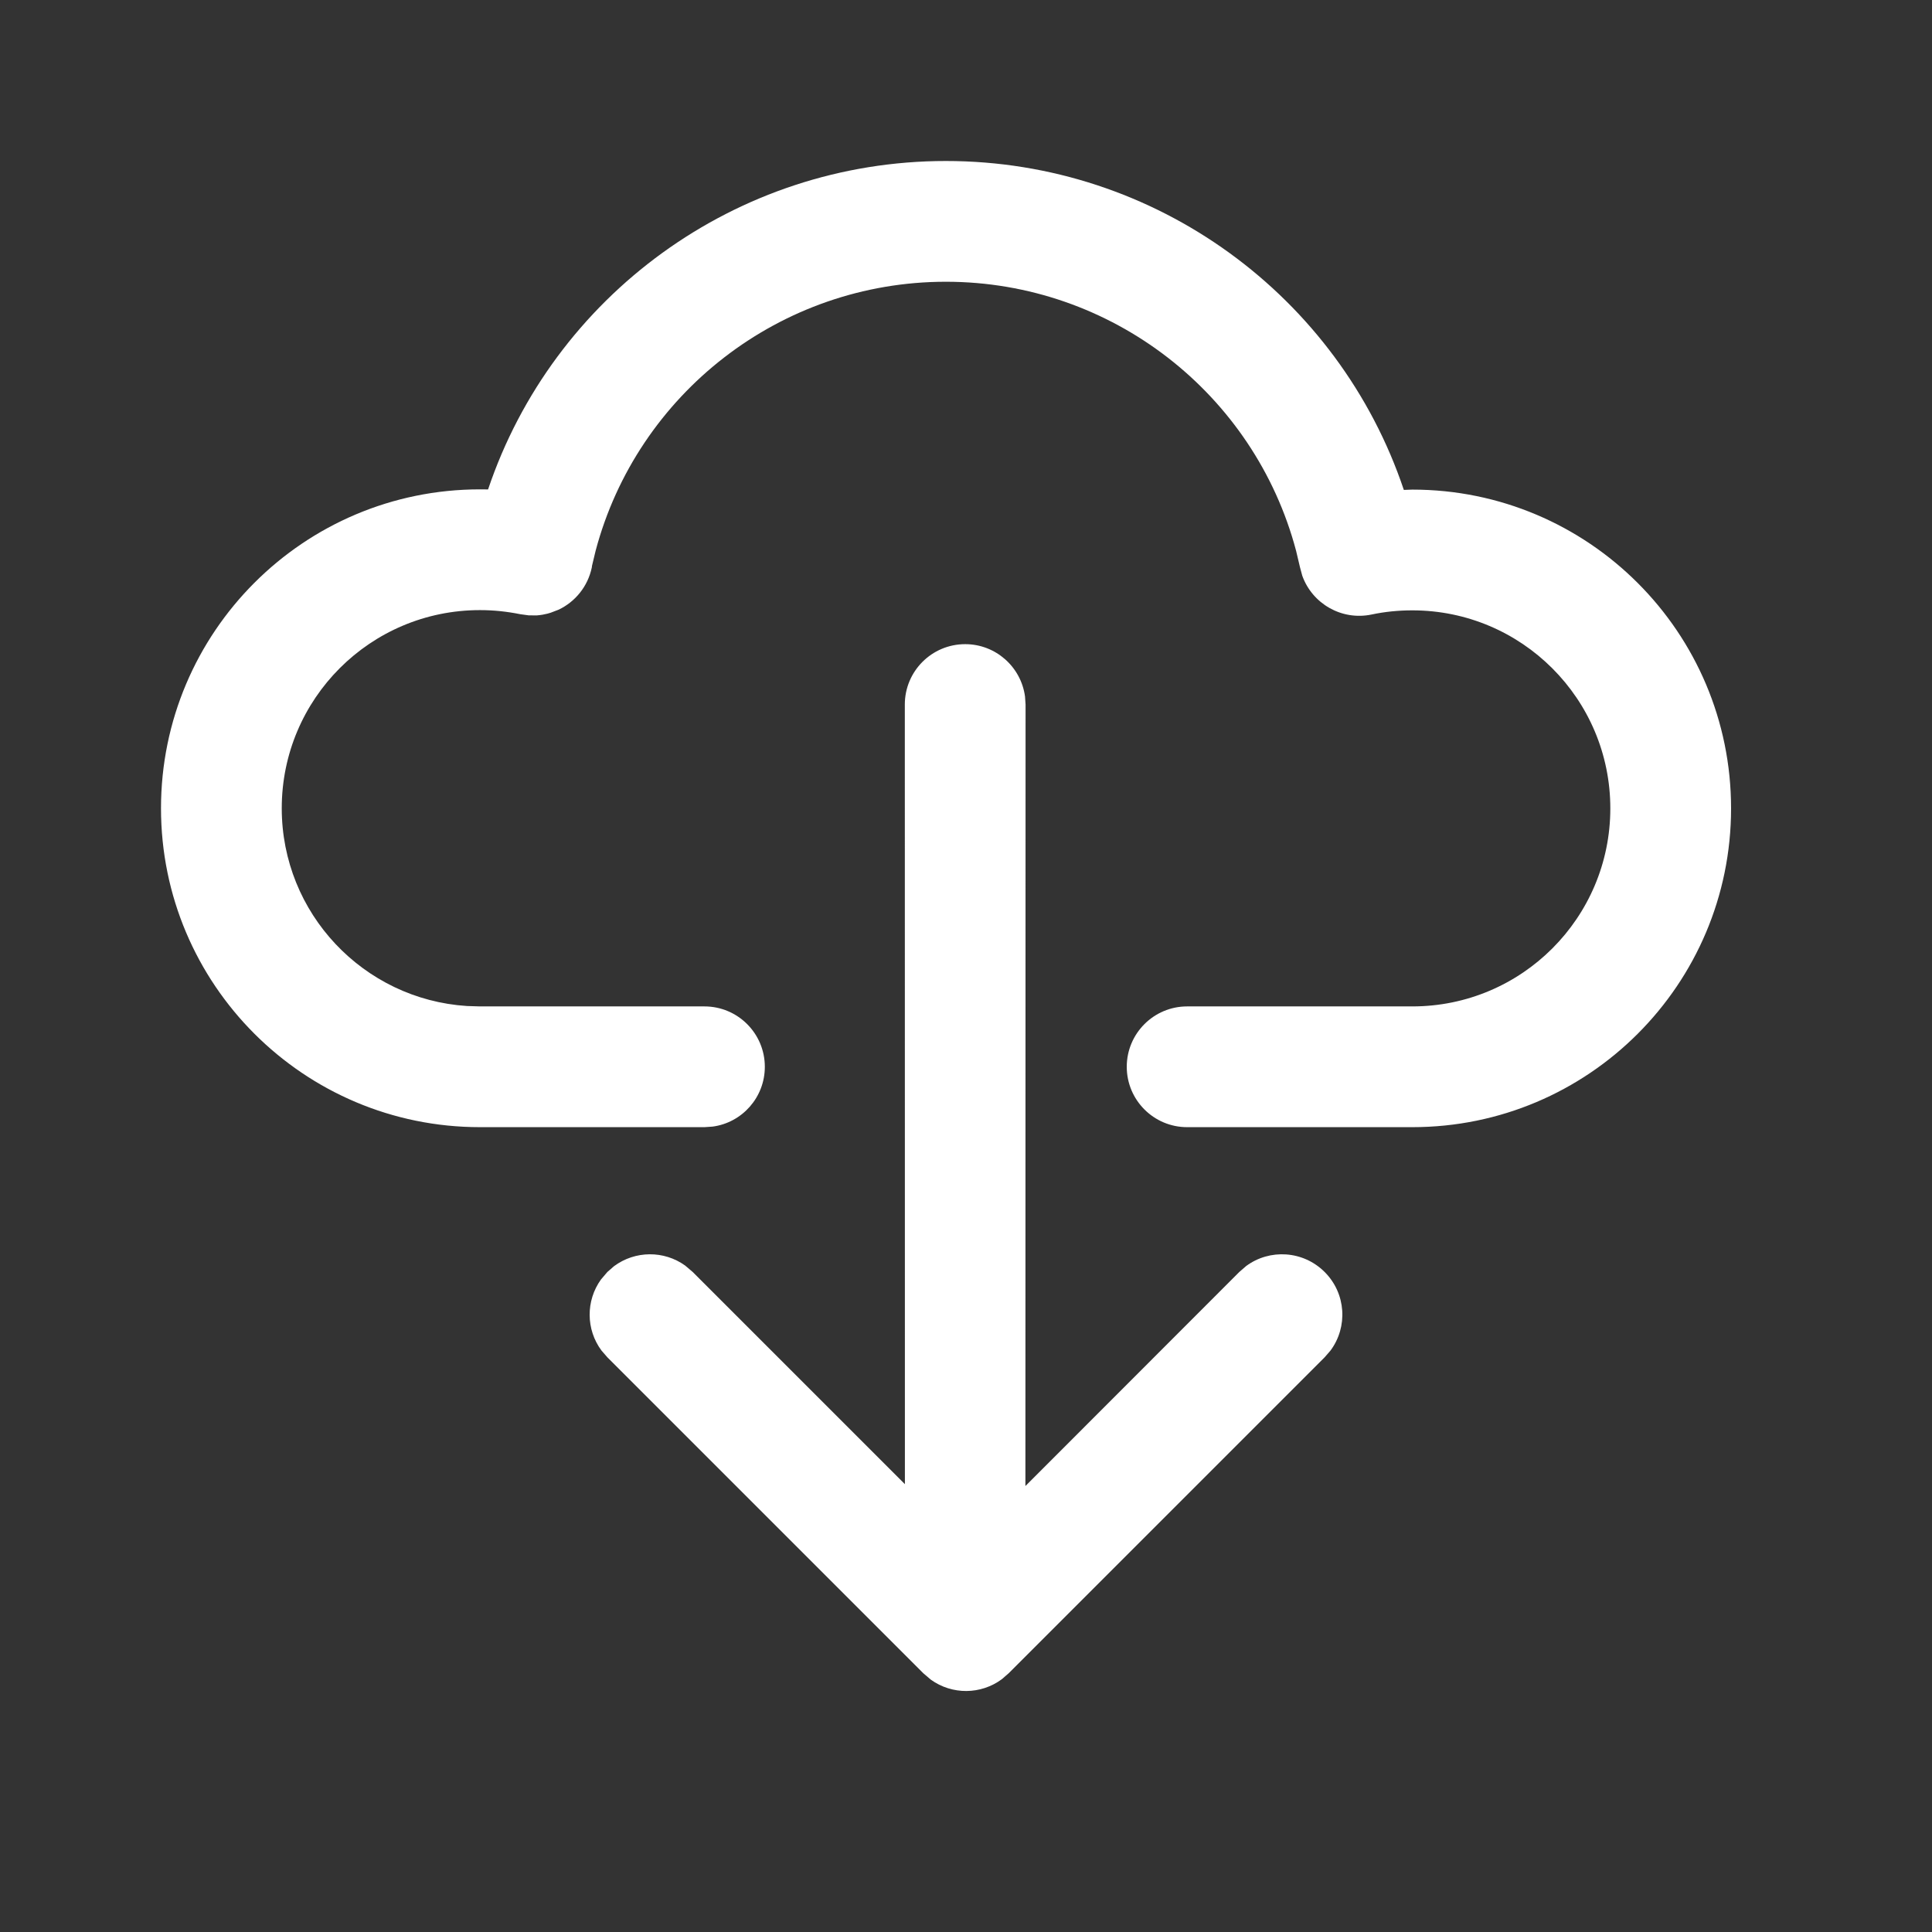 <?xml version="1.0" encoding="UTF-8"?>
<svg width="24px" height="24px" viewBox="0 0 24 24" version="1.1" xmlns="http://www.w3.org/2000/svg" xmlns:xlink="http://www.w3.org/1999/xlink">
    <rect x="0" y="0" width="24" height="24" fill="#333333" stroke="none"/>
    <!-- Uploaded to SVGRepo https://www.svgrepo.com -->
    <title>ic_fluent_cloud_download_24_regular</title>
    <desc>Created with Sketch.</desc>
    <g id="🔍-Product-Icons" stroke="none" stroke-width="1" fill="#fff" fill-rule="#fff">
        <g id="ic_fluent_cloud_download_24_regular" fill="#fff" fill-rule="nonzero">
            <path d="M11.99,8.002 C12.369,8.002 12.683,8.284 12.733,8.651 L12.74,8.752 L12.738,18.46 L15.395,15.801 L15.479,15.728 C15.772,15.51 16.189,15.535 16.455,15.801 C16.722,16.067 16.746,16.484 16.528,16.777 L16.455,16.861 L12.53,20.786 L12.446,20.859 C12.185,21.053 11.827,21.055 11.564,20.866 L11.47,20.786 L7.545,16.861 L7.472,16.777 C7.278,16.516 7.276,16.158 7.465,15.895 L7.545,15.801 L7.629,15.728 C7.89,15.535 8.248,15.532 8.511,15.721 L8.605,15.801 L11.241,18.437 L11.24,8.752 C11.24,8.338 11.575,8.002 11.99,8.002 Z M11.75,2 C14.363,2 16.632,3.682 17.439,6.086 L17.544,6.082 C19.731,6.082 21.504,7.855 21.504,10.042 C21.504,12.229 19.731,14.002 17.544,14.002 L14.747,14.002 C14.333,14.002 13.997,13.666 13.997,13.252 C13.997,12.838 14.333,12.502 14.747,12.502 L17.544,12.502 C18.903,12.502 20.004,11.401 20.004,10.042 C20.004,8.683 18.903,7.582 17.544,7.582 C17.372,7.582 17.202,7.599 17.037,7.634 C16.666,7.711 16.301,7.499 16.177,7.151 L16.149,7.047 L16.101,6.844 C15.585,4.894 13.81,3.5 11.75,3.5 C9.691,3.5 7.916,4.894 7.399,6.842 L7.354,7.029 L7.352,7.048 C7.302,7.287 7.145,7.475 6.941,7.573 L6.842,7.611 L6.801,7.623 L6.801,7.623 L6.74,7.636 C6.716,7.64 6.691,7.643 6.666,7.645 L6.566,7.644 L6.464,7.63 C6.295,7.596 6.13,7.579 5.962,7.579 C4.602,7.579 3.5,8.681 3.5,10.041 C3.5,11.346 4.516,12.414 5.8,12.497 L5.962,12.502 L8.751,12.502 C9.165,12.502 9.501,12.838 9.501,13.252 C9.501,13.632 9.219,13.946 8.853,13.995 L8.751,14.002 L5.962,14.002 C3.774,14.002 2,12.228 2,10.041 C2,7.853 3.774,6.079 5.962,6.079 L6.063,6.08 L6.063,6.08 C6.87,3.681 9.138,2 11.75,2 Z" id="🎨-Color"></path>
        </g>
    </g>
</svg>